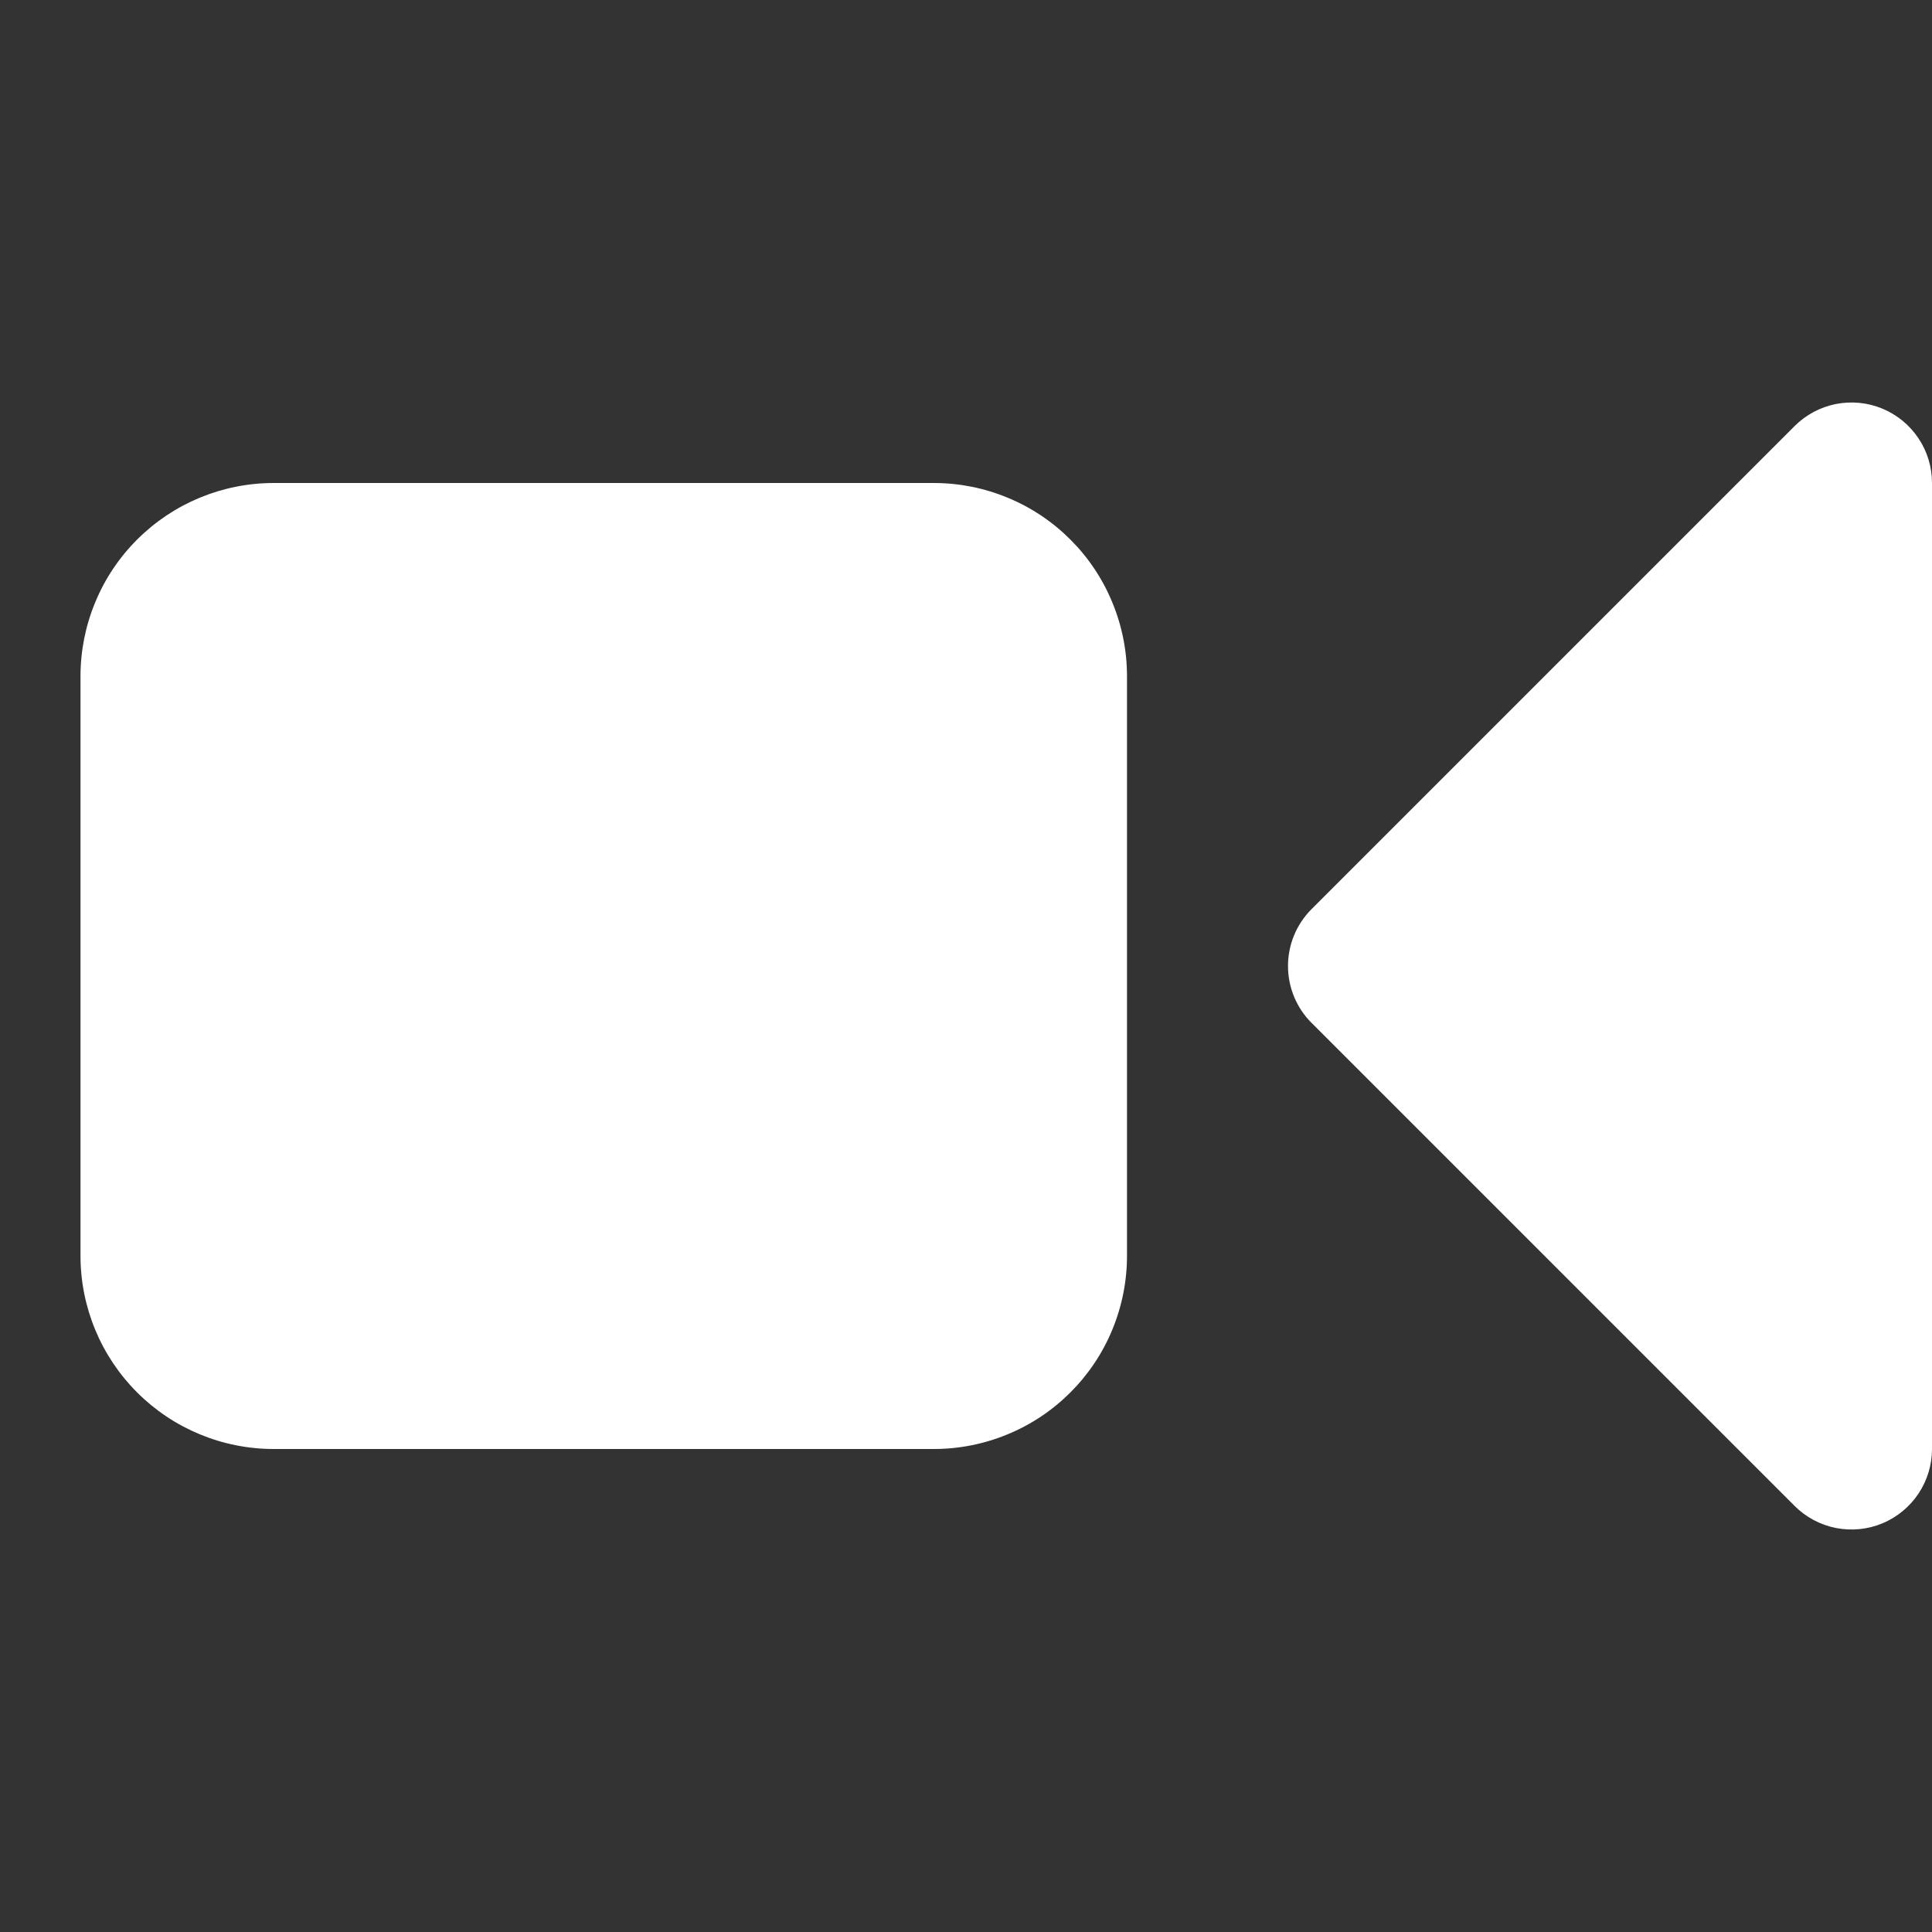 <?xml version="1.0" encoding="UTF-8"?> <svg xmlns="http://www.w3.org/2000/svg" width="24" height="24" viewBox="0 0 24 24" fill="none"><rect x="0" y="0" width="24" height="24" fill="#333333" stroke="none"/><path d="M23.383 5.076C23.566 5.152 23.722 5.28 23.832 5.445C23.942 5.609 24 5.802 24 6V18C24 18.198 23.941 18.391 23.831 18.556C23.721 18.72 23.565 18.848 23.383 18.924C23.2 19 22.999 19.019 22.805 18.981C22.611 18.942 22.433 18.847 22.293 18.707L16.293 12.707C16.105 12.52 16 12.265 16 12C16 11.735 16.105 11.481 16.293 11.293L22.293 5.293C22.433 5.153 22.611 5.058 22.805 5.019C22.999 4.981 23.2 5 23.383 5.076ZM3.4 6H11.6C11.915 6 12.227 6.062 12.518 6.183C12.81 6.303 13.074 6.48 13.297 6.703C13.52 6.926 13.697 7.19 13.817 7.482C13.938 7.773 14 8.085 14 8.4V15.6C14 15.915 13.938 16.227 13.817 16.519C13.697 16.81 13.52 17.074 13.297 17.297C13.074 17.52 12.81 17.697 12.518 17.817C12.227 17.938 11.915 18 11.6 18H3.4C2.763 18 2.153 17.747 1.703 17.297C1.253 16.847 1 16.237 1 15.6V8.4C1 8.085 1.062 7.773 1.183 7.482C1.303 7.19 1.48 6.926 1.703 6.703C2.153 6.253 2.763 6 3.4 6Z" fill="white"></path></svg> 